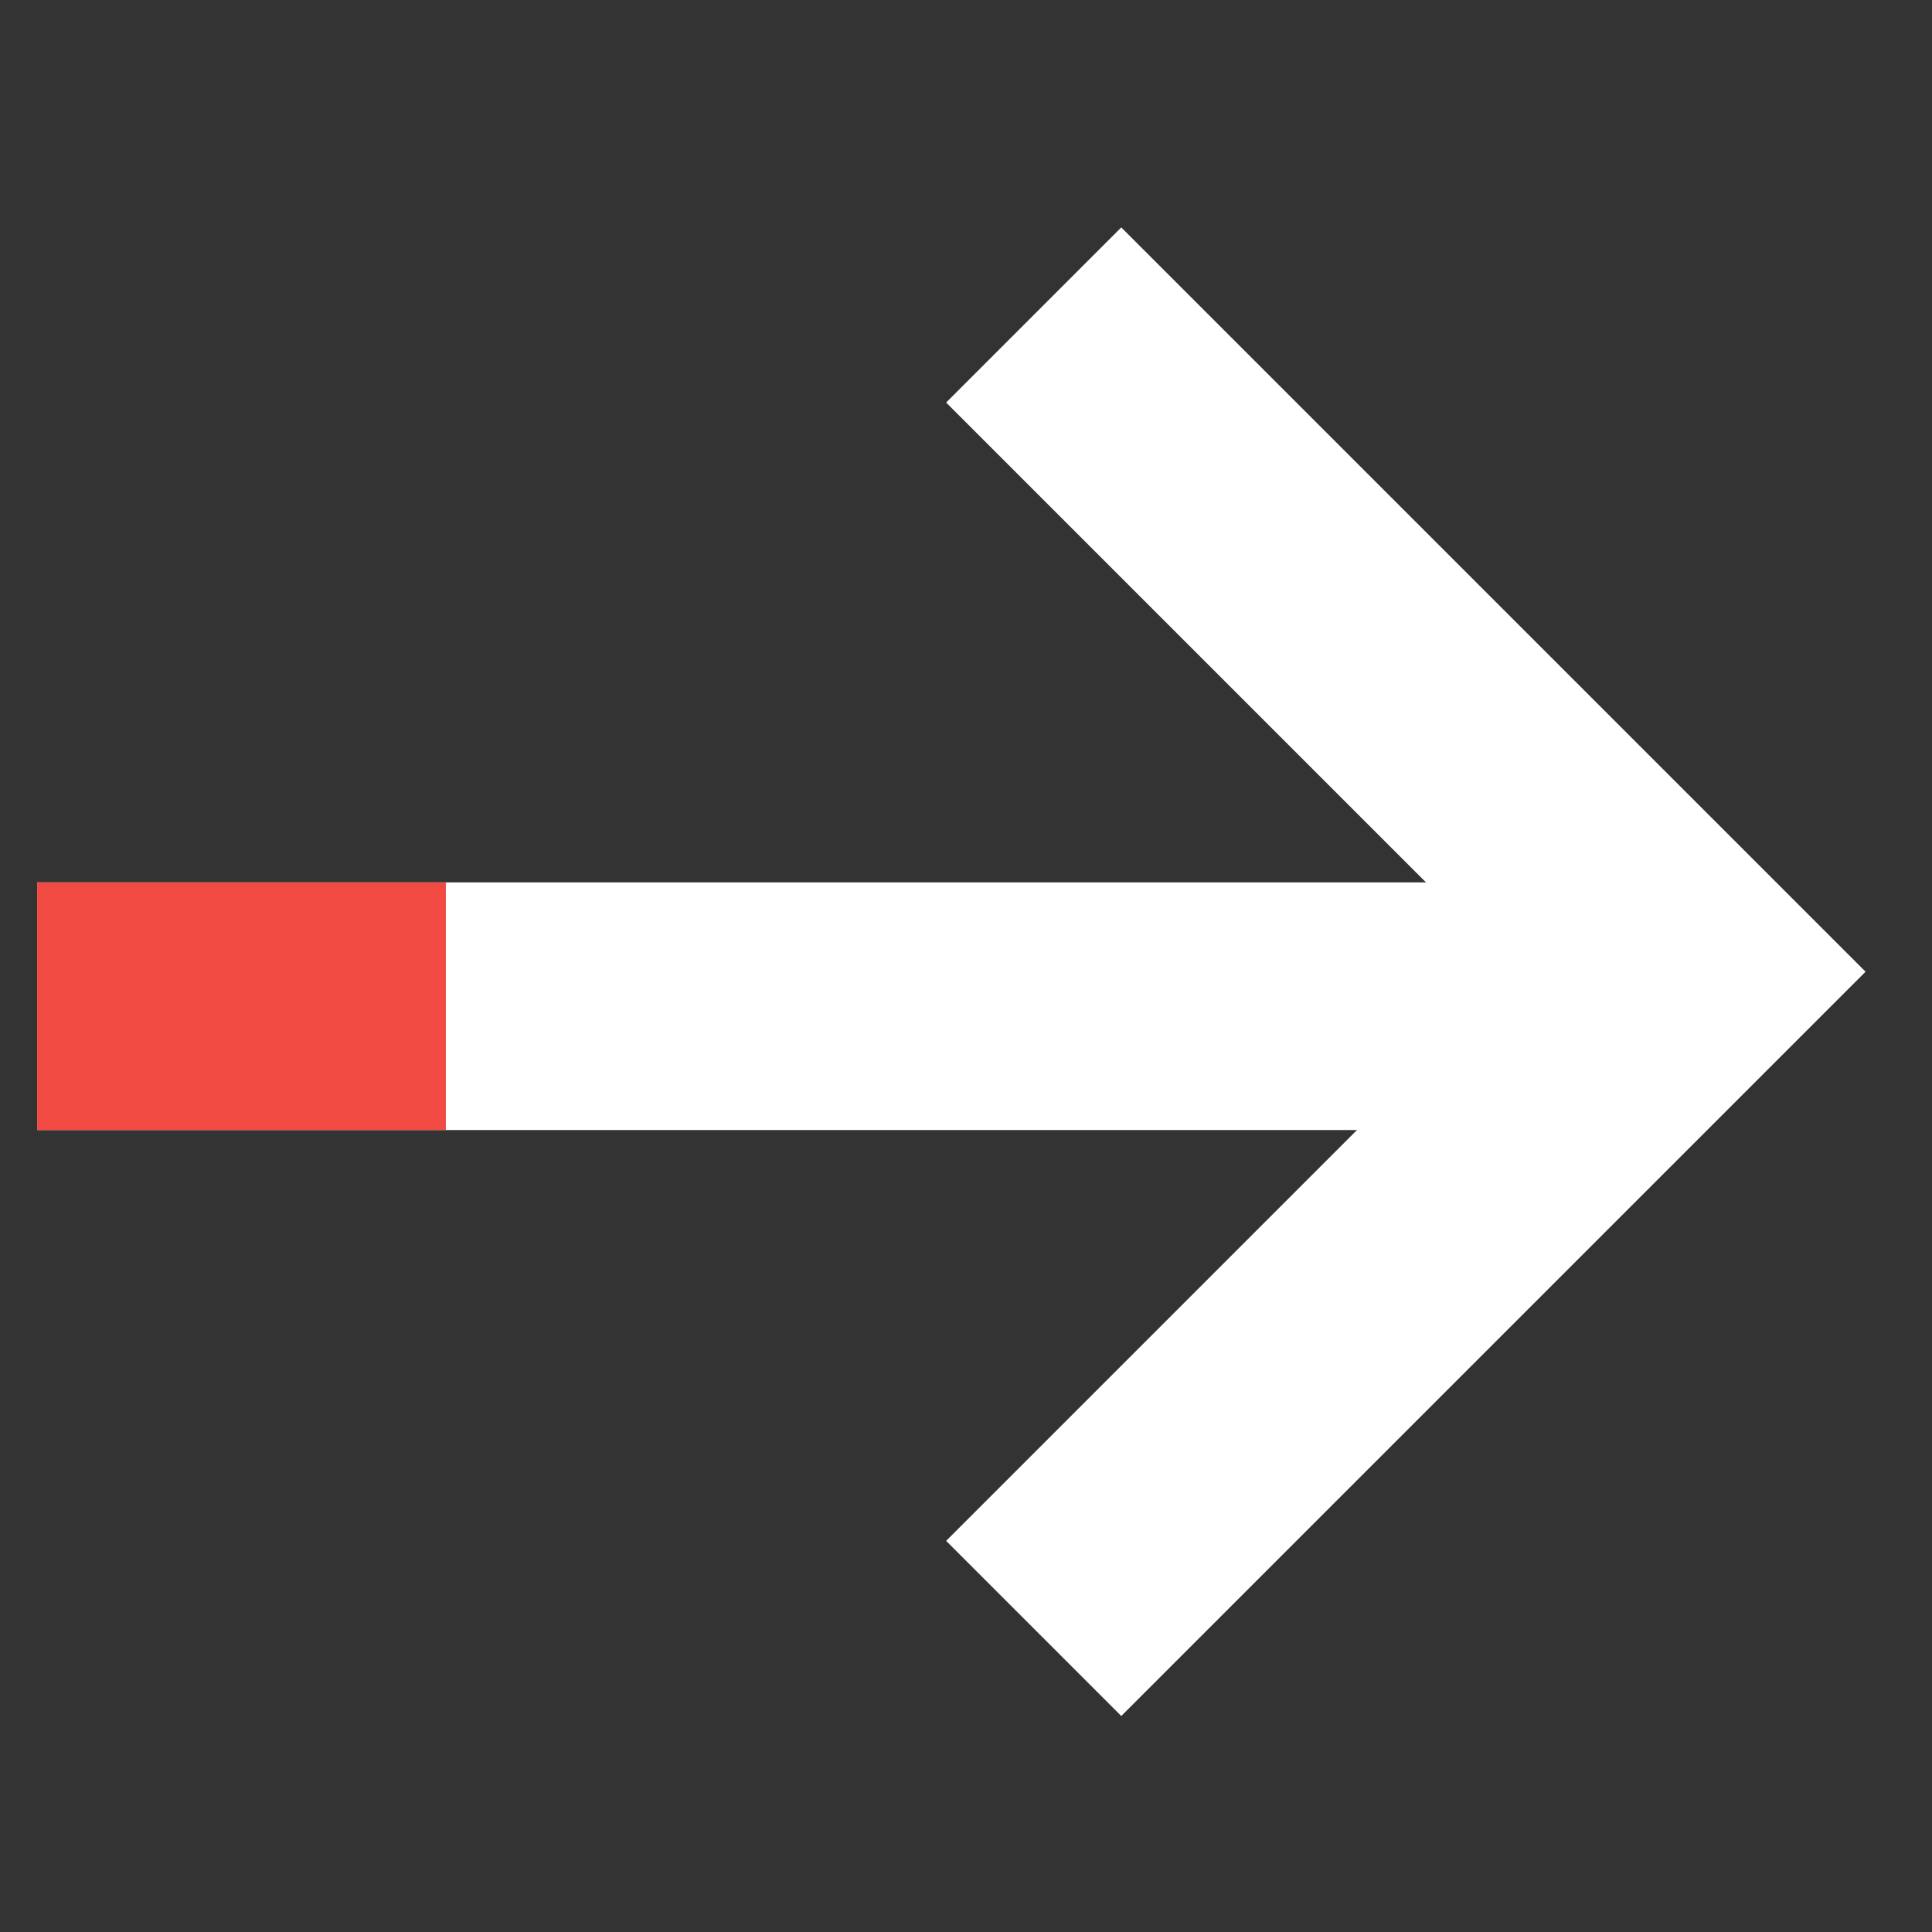 <svg xmlns="http://www.w3.org/2000/svg" width="16" height="16" viewBox="0 0 16 16">
    <rect x="0" y="0" width="16" height="16" fill="#333333" stroke="none"/>
    <g fill="none" fill-rule="evenodd" stroke-linecap="square" stroke-width="2.051">
        <path stroke="#FFF" d="M8.047 8.047L1.381 8.047 1.381 1.381 1.381 1.381" transform="matrix(-1 0 0 1 14 3.333) scale(1 -1) rotate(45 16.095 0)"/>
        <path stroke="#FFF" stroke-linejoin="round" d="M2 5L12.667 5" transform="matrix(-1 0 0 1 14 3.333)"/>
        <path stroke="#F14A42" stroke-linejoin="round" d="M11.333 5L12.667 5" transform="matrix(-1 0 0 1 14 3.333)"/>
    </g>
</svg>
